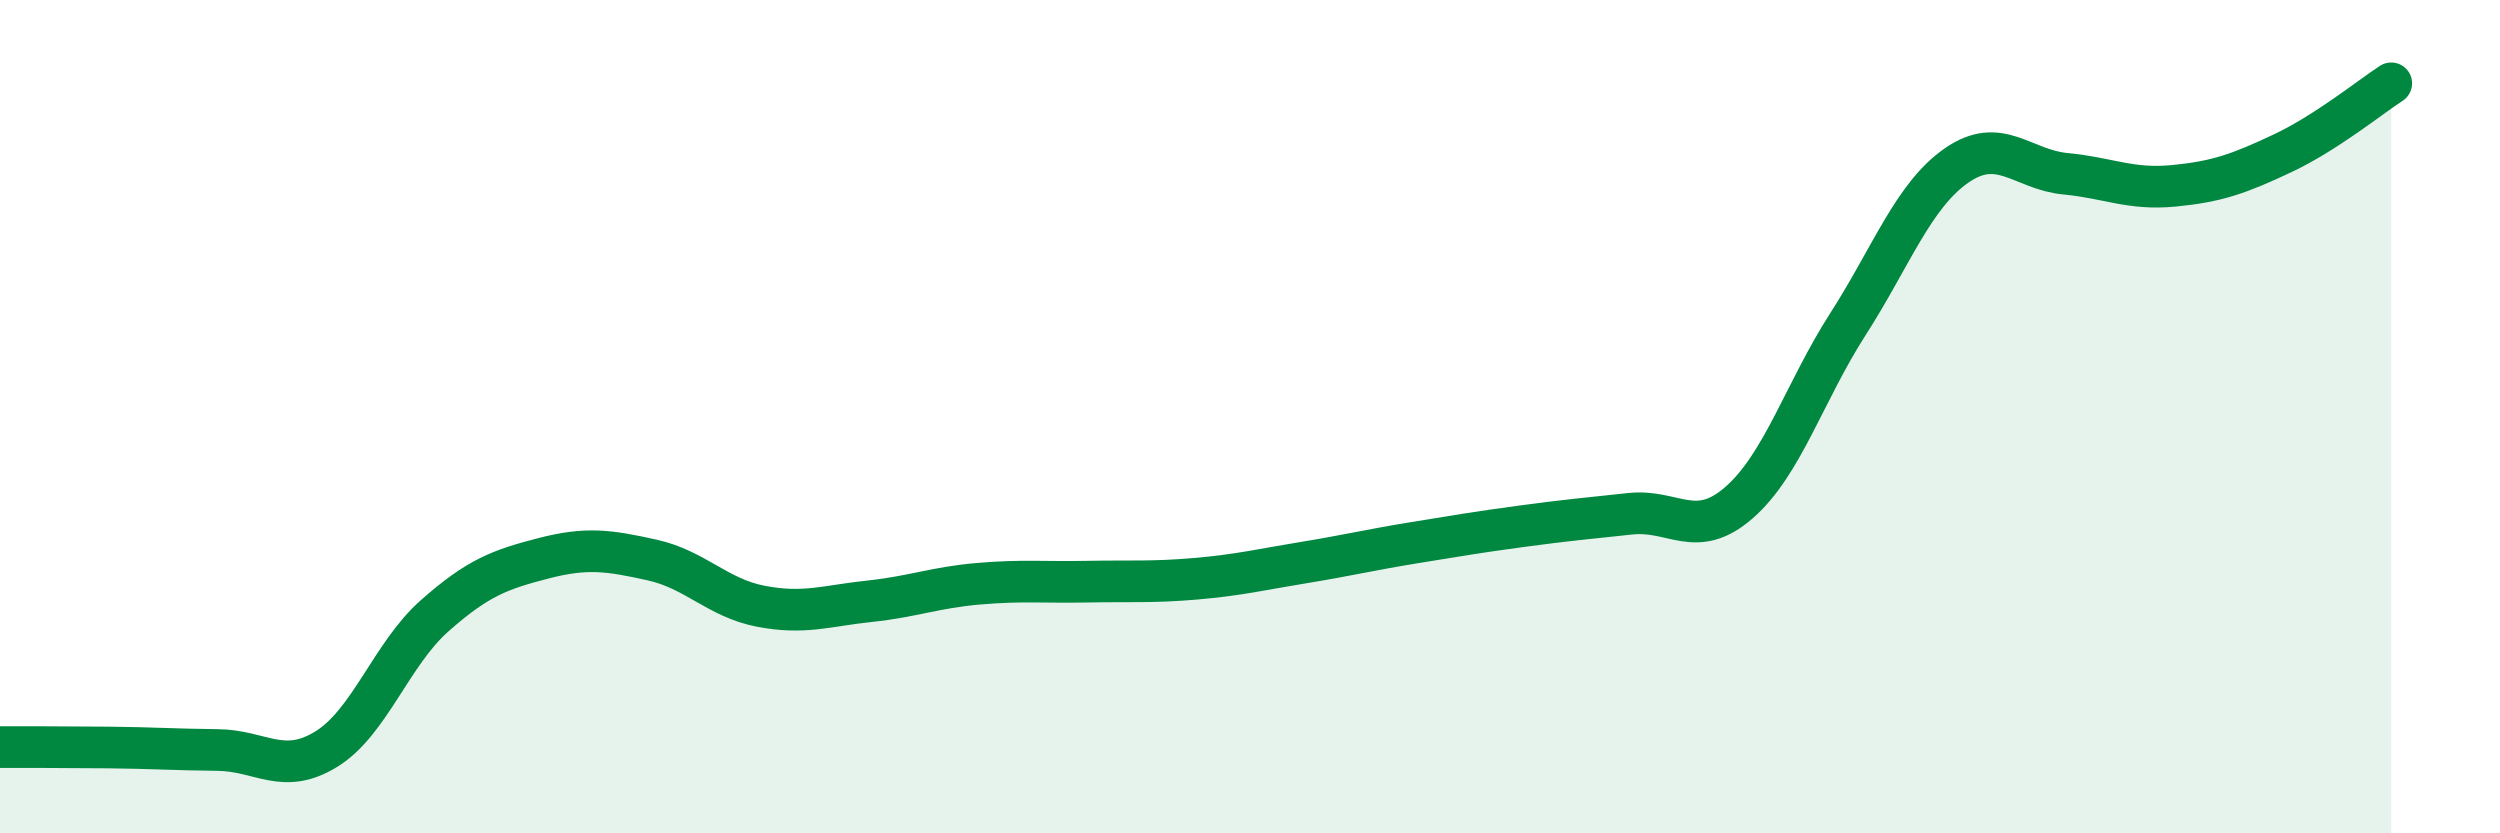 
    <svg width="60" height="20" viewBox="0 0 60 20" xmlns="http://www.w3.org/2000/svg">
      <path
        d="M 0,17.93 C 0.52,17.93 1.57,17.93 2.61,17.94 C 3.65,17.95 4.18,17.99 5.22,18 C 6.26,18.01 6.79,18.62 7.83,17.98 C 8.87,17.34 9.39,15.7 10.43,14.78 C 11.47,13.86 12,13.67 13.04,13.4 C 14.08,13.13 14.61,13.21 15.65,13.44 C 16.69,13.67 17.22,14.35 18.26,14.55 C 19.3,14.75 19.83,14.54 20.87,14.43 C 21.91,14.32 22.44,14.1 23.48,14.01 C 24.52,13.92 25.05,13.98 26.09,13.96 C 27.13,13.94 27.66,13.98 28.7,13.89 C 29.74,13.8 30.26,13.67 31.3,13.5 C 32.34,13.33 32.87,13.2 33.91,13.03 C 34.95,12.86 35.48,12.77 36.52,12.63 C 37.56,12.49 38.09,12.44 39.13,12.33 C 40.17,12.22 40.7,12.97 41.74,12.06 C 42.78,11.15 43.31,9.4 44.35,7.78 C 45.39,6.16 45.92,4.69 46.96,3.97 C 48,3.25 48.53,4.07 49.57,4.17 C 50.61,4.27 51.13,4.56 52.17,4.46 C 53.21,4.36 53.74,4.17 54.78,3.68 C 55.82,3.19 56.87,2.34 57.39,2L57.39 20L0 20Z"
        fill="#008740"
        opacity="0.1"
        stroke-linecap="round"
        stroke-linejoin="round"
      />
      <path
        d="M 0,17.93 C 0.52,17.93 1.57,17.93 2.61,17.94 C 3.65,17.95 4.18,17.99 5.22,18 C 6.26,18.01 6.79,18.62 7.83,17.98 C 8.87,17.34 9.39,15.7 10.43,14.78 C 11.47,13.86 12,13.67 13.04,13.4 C 14.08,13.13 14.61,13.21 15.65,13.44 C 16.69,13.67 17.22,14.35 18.26,14.55 C 19.3,14.75 19.83,14.54 20.87,14.43 C 21.91,14.32 22.44,14.1 23.48,14.01 C 24.52,13.92 25.05,13.98 26.09,13.96 C 27.13,13.94 27.66,13.98 28.7,13.89 C 29.74,13.8 30.26,13.67 31.3,13.5 C 32.34,13.33 32.87,13.2 33.91,13.03 C 34.95,12.86 35.48,12.77 36.52,12.63 C 37.56,12.49 38.09,12.44 39.13,12.33 C 40.17,12.22 40.7,12.97 41.74,12.06 C 42.78,11.15 43.31,9.4 44.35,7.78 C 45.39,6.16 45.92,4.69 46.96,3.97 C 48,3.25 48.53,4.07 49.57,4.17 C 50.61,4.27 51.13,4.56 52.17,4.46 C 53.21,4.36 53.74,4.17 54.78,3.68 C 55.82,3.19 56.87,2.34 57.39,2"
        stroke="#008740"
        stroke-width="1"
        fill="none"
        stroke-linecap="round"
        stroke-linejoin="round"
      />
    </svg>
  